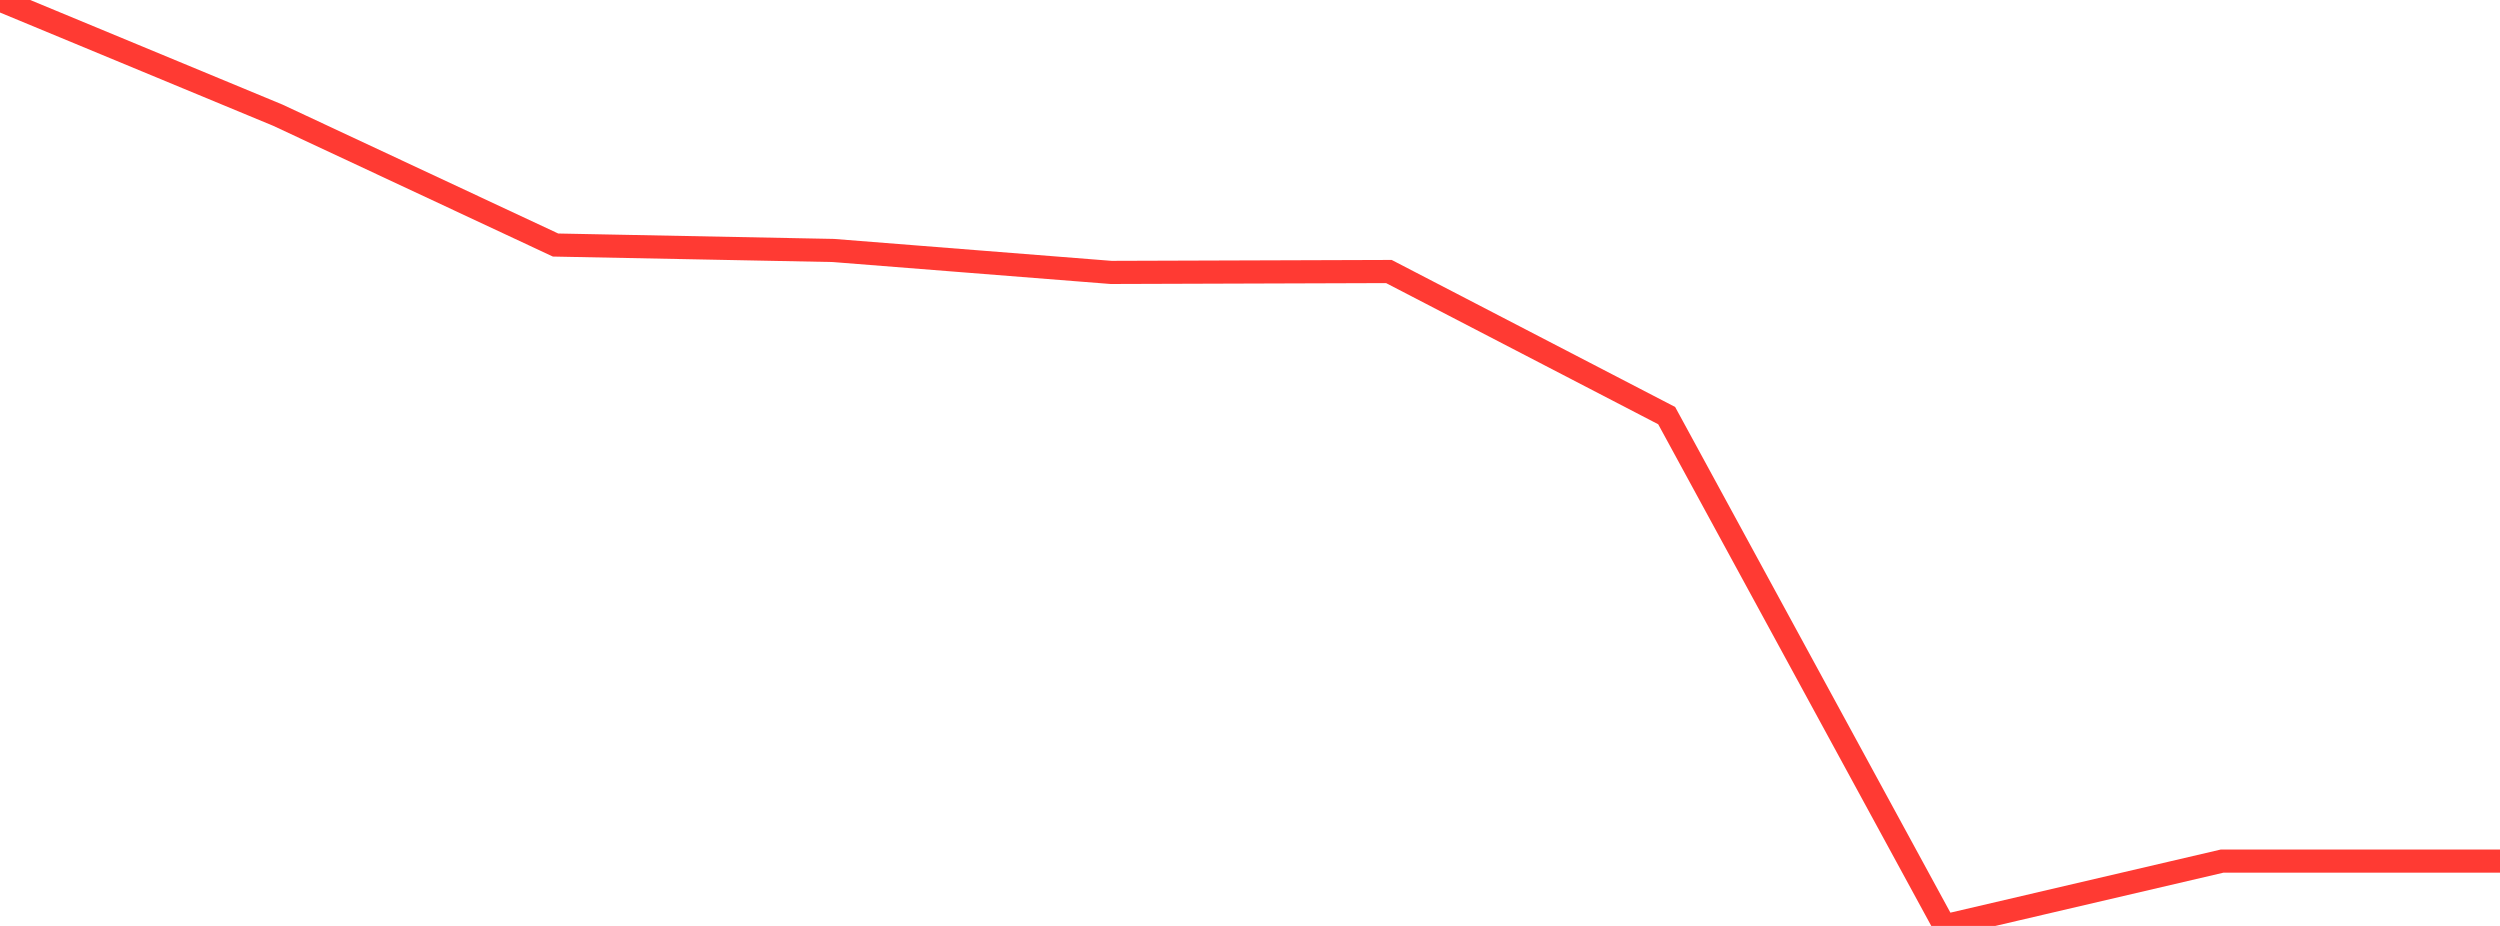 <?xml version="1.0" standalone="no"?>
<!DOCTYPE svg PUBLIC "-//W3C//DTD SVG 1.1//EN" "http://www.w3.org/Graphics/SVG/1.1/DTD/svg11.dtd">

<svg width="135" height="50" viewBox="0 0 135 50" preserveAspectRatio="none" 
  xmlns="http://www.w3.org/2000/svg"
  xmlns:xlink="http://www.w3.org/1999/xlink">


<polyline points="0.0, 0.0 15.0, 6.219 30.0, 13.232 45.0, 13.526 60.0, 14.711 75.0, 14.662 90.0, 22.443 105.0, 50.0 120.0, 46.498 135.0, 46.498" fill="none" stroke="#ff3a33" stroke-width="1.25"/>

</svg>